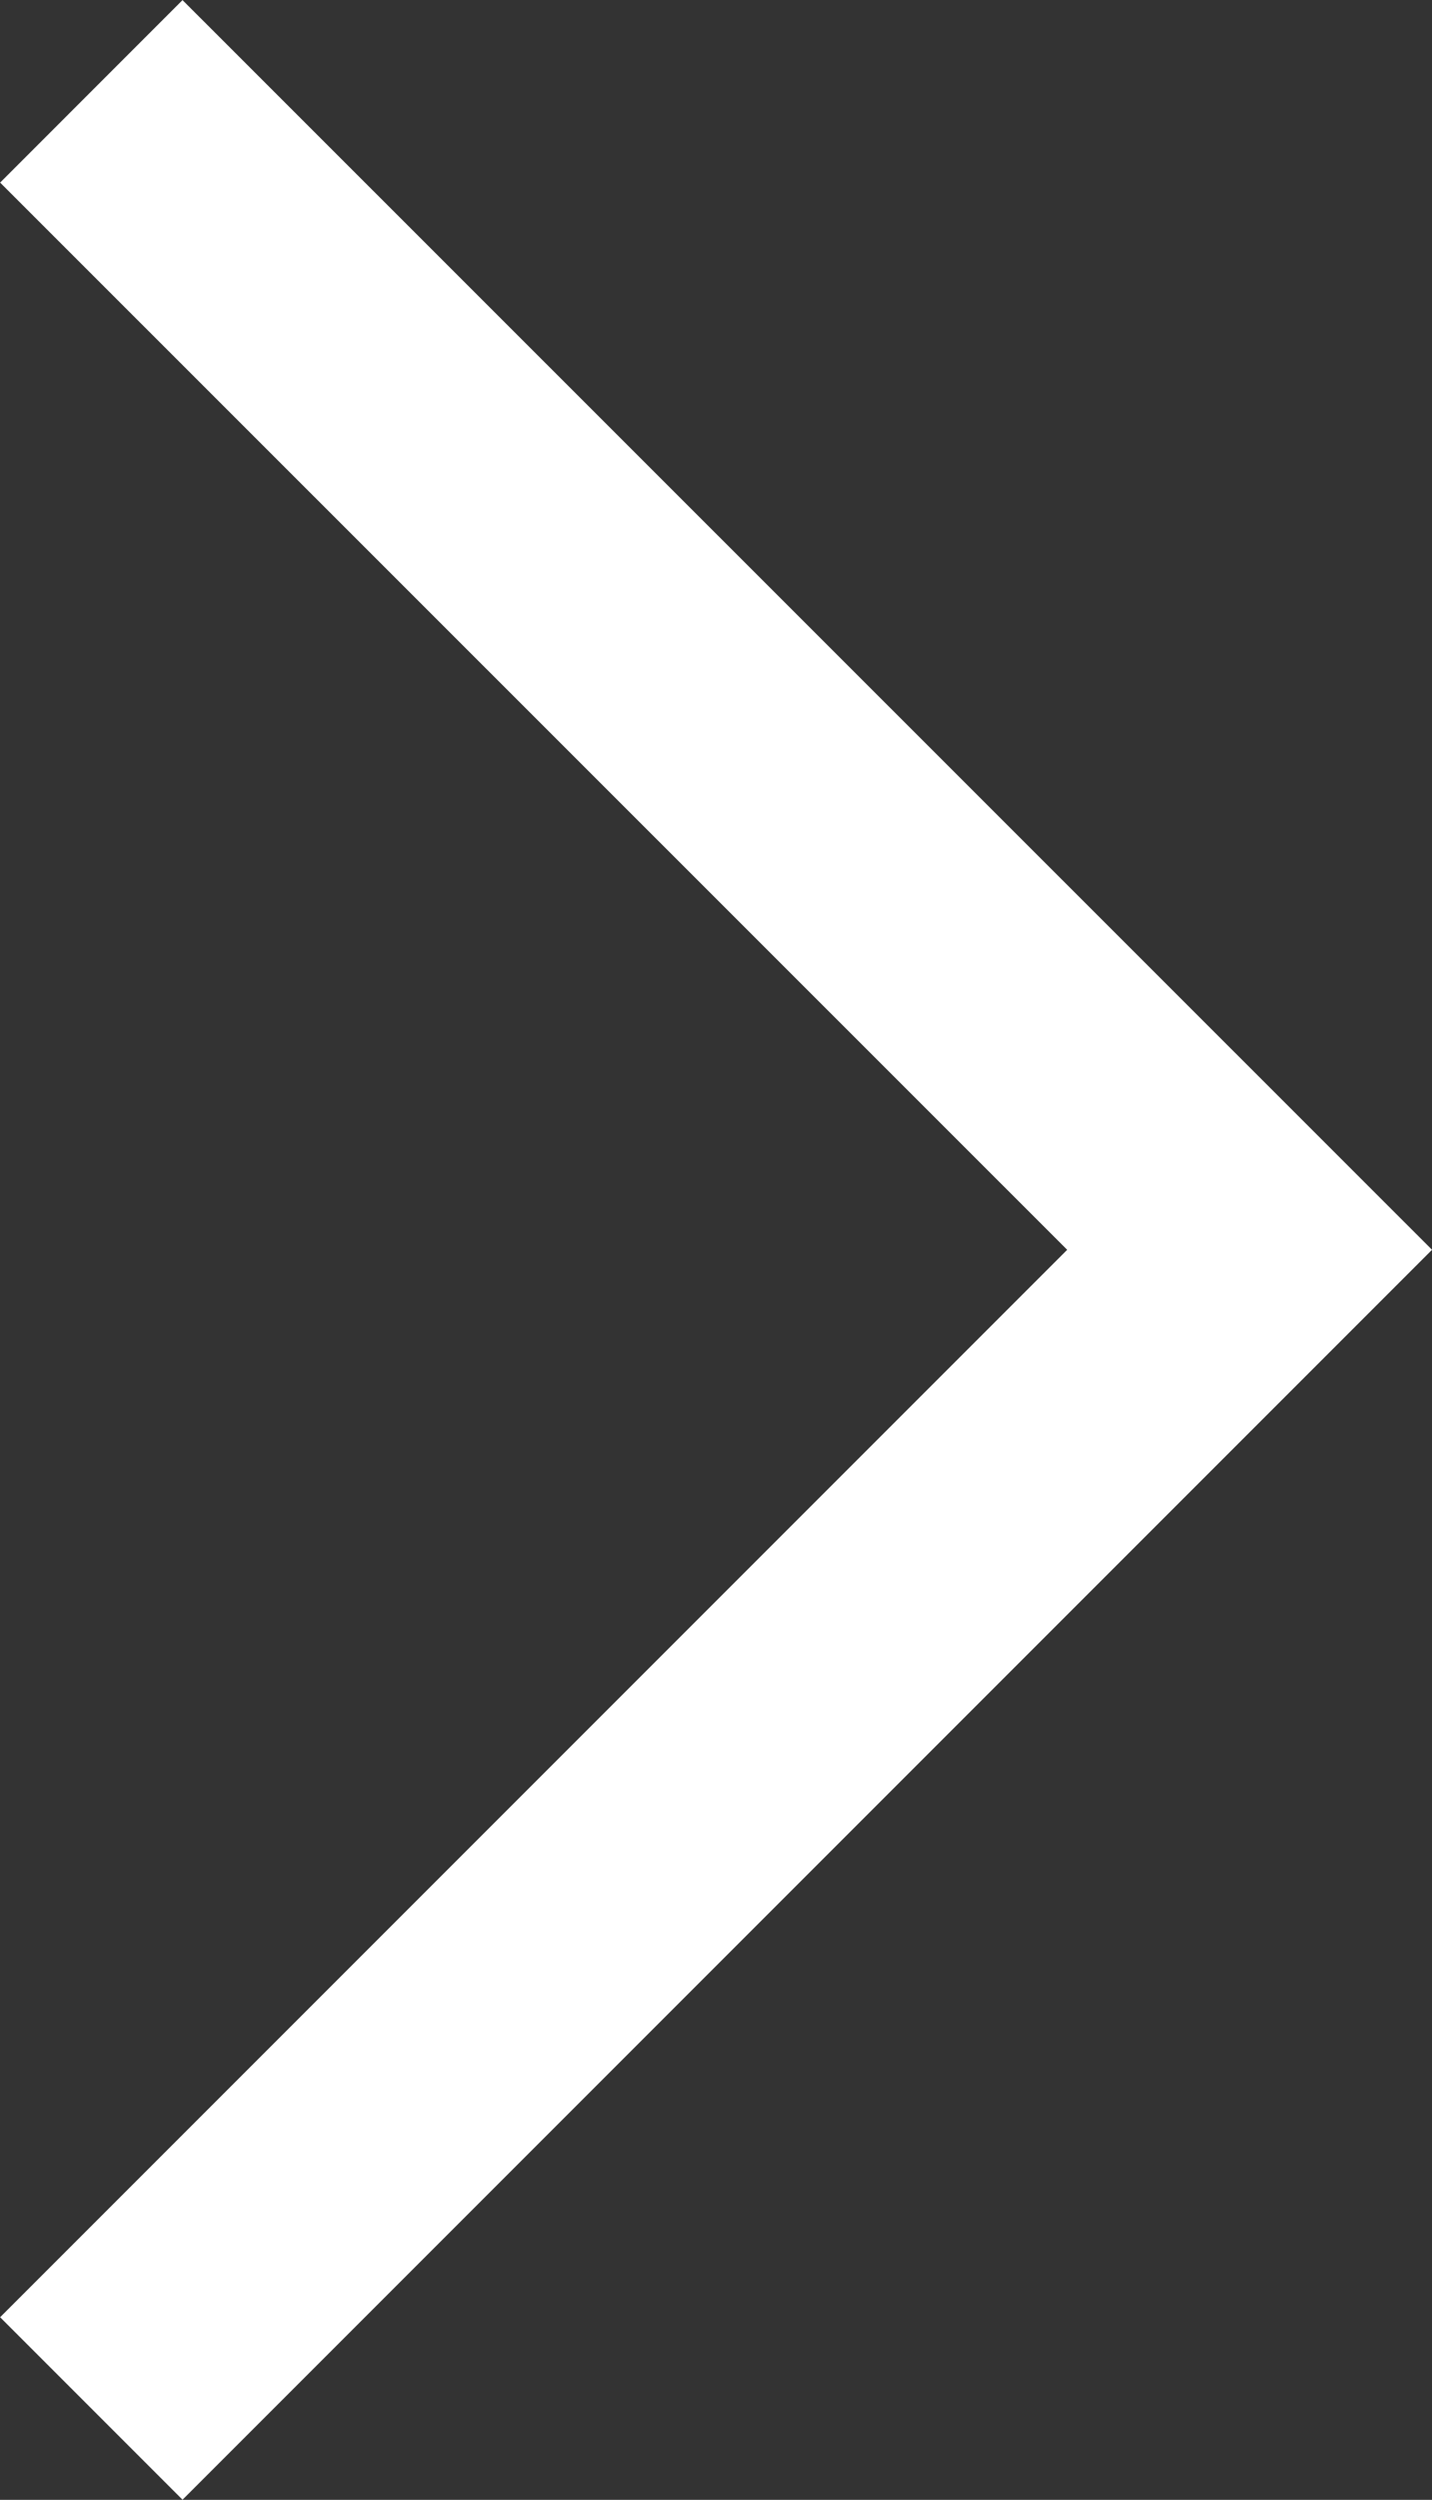 <svg xmlns="http://www.w3.org/2000/svg" width="5.551" height="9.687" viewBox="0 0 5.551 9.687"><rect x="0" y="0" width="5.551" height="9.687" fill="#333333" stroke="none"/><path data-name="パス 27932" d="M.354.354l4.49 4.489-4.49 4.49" fill="none" stroke="#fff"/></svg>